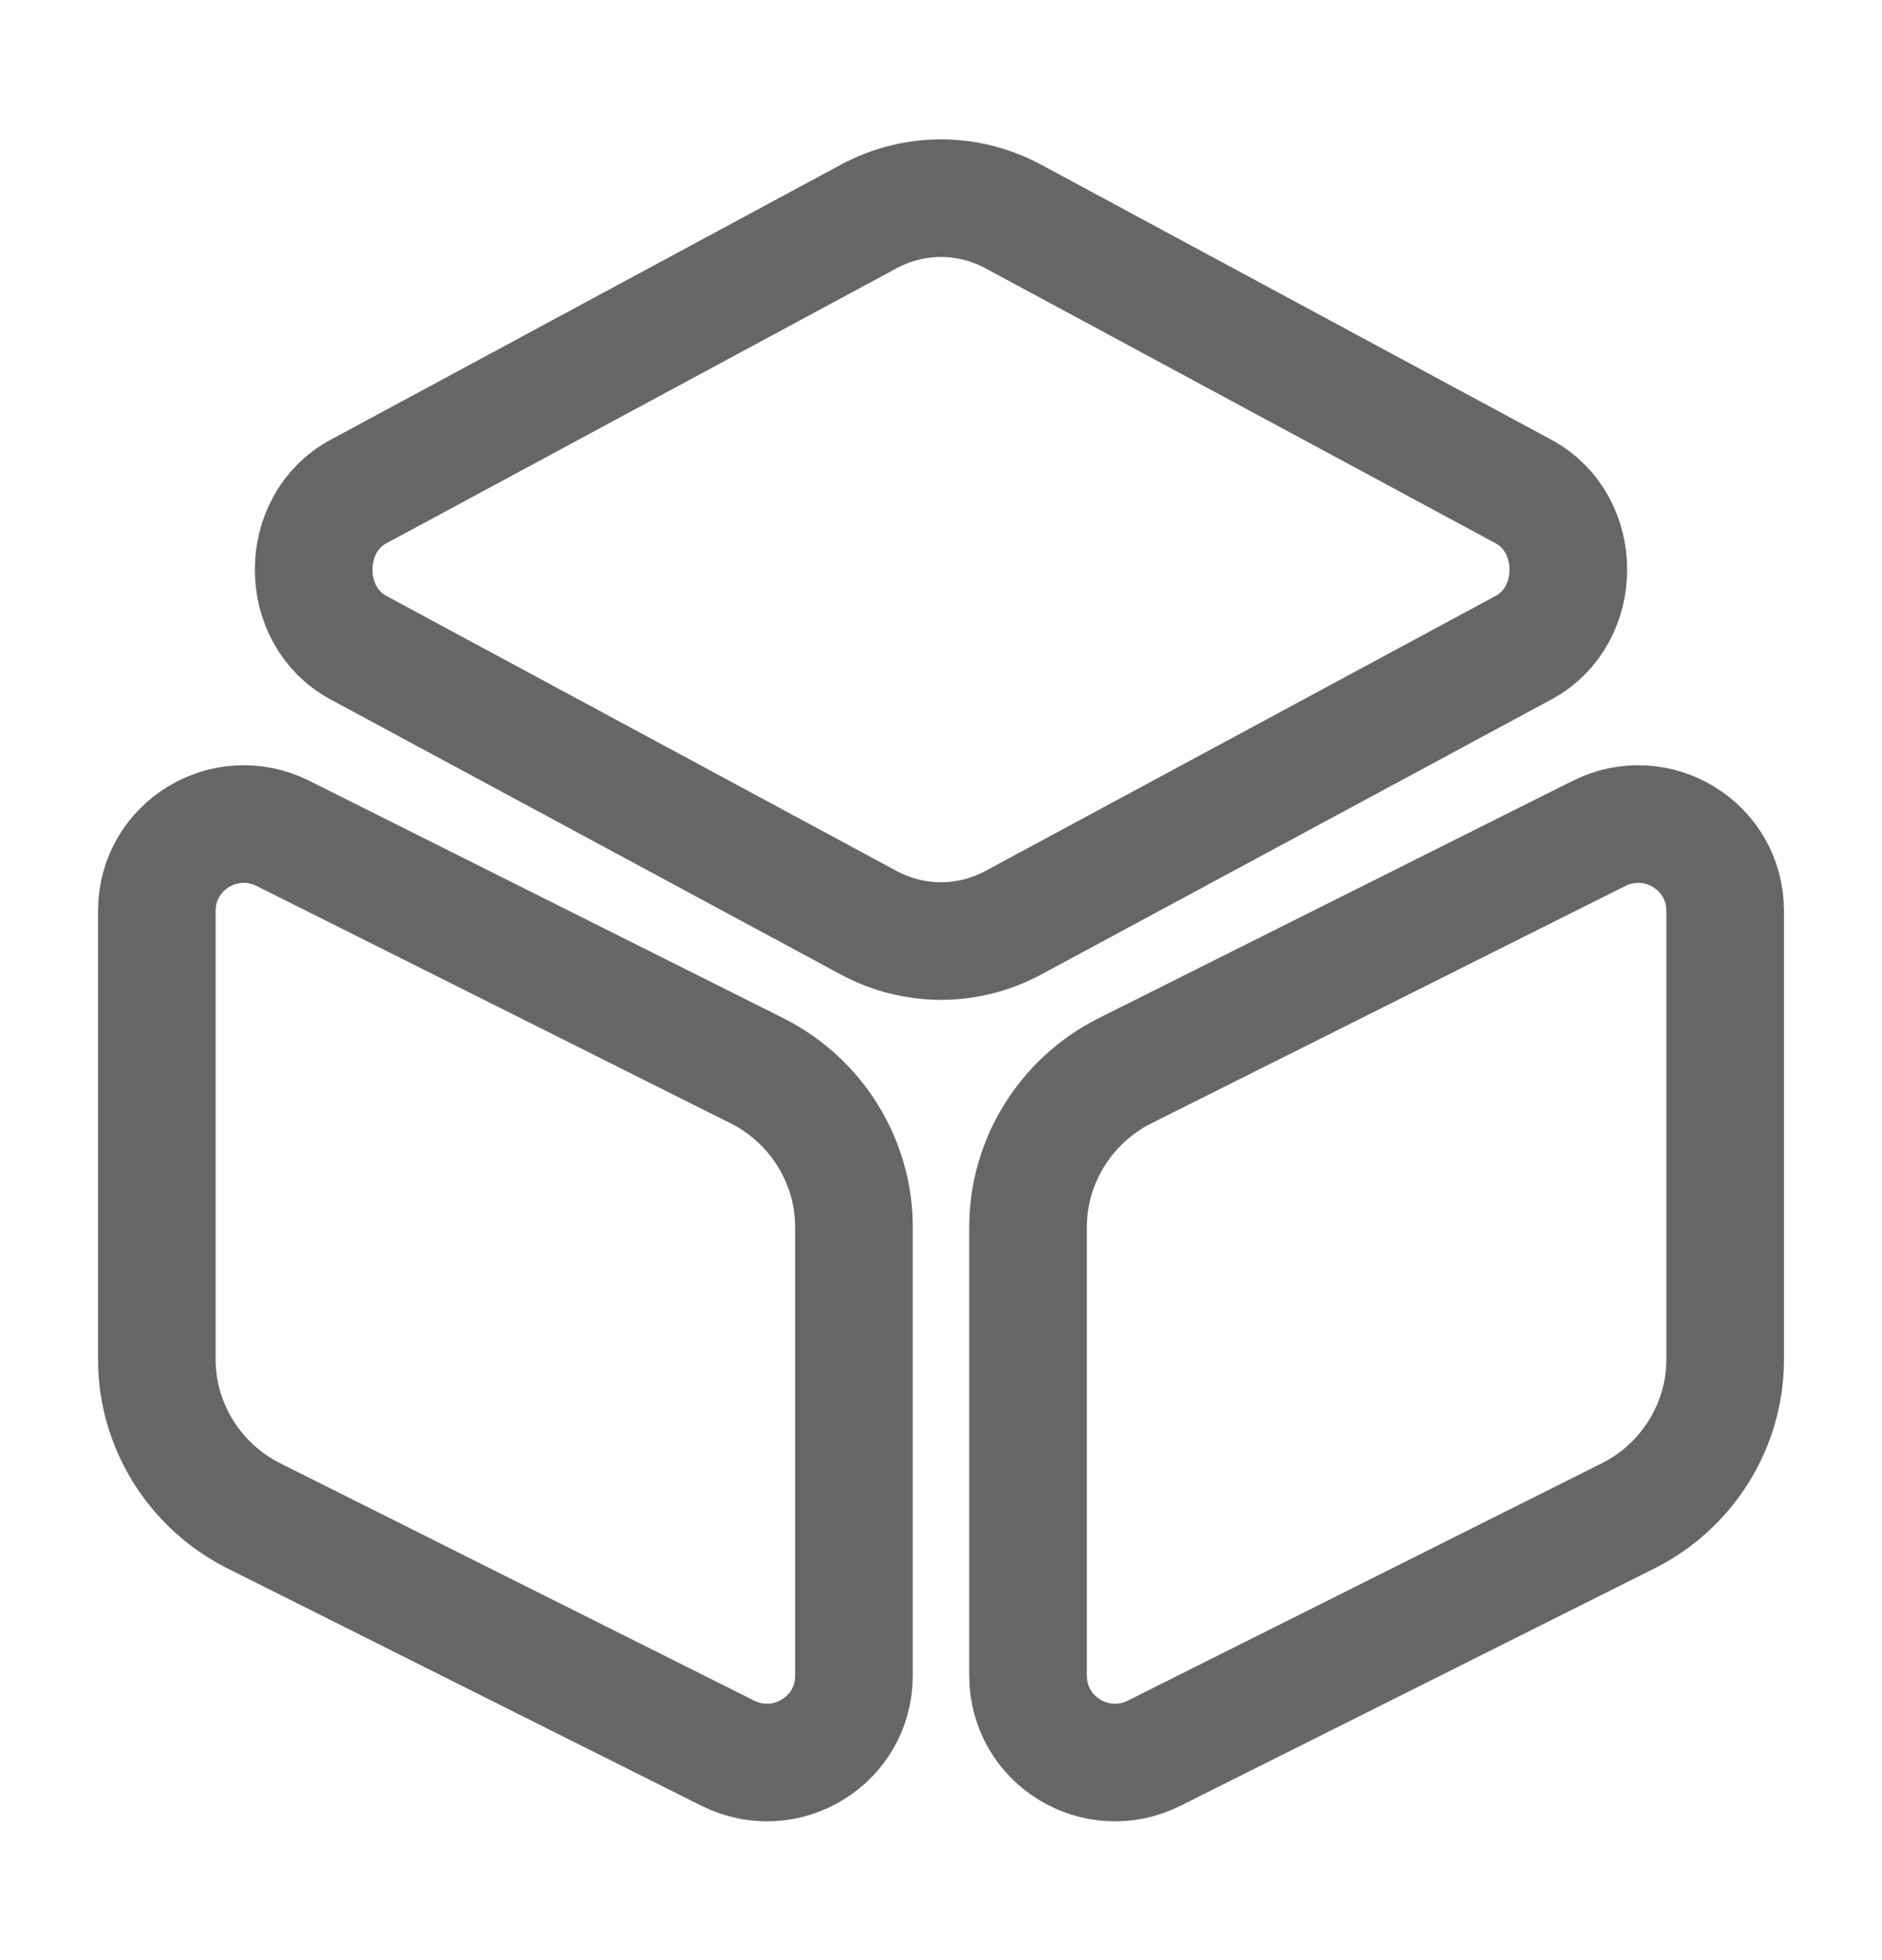 <svg width="24" height="25" viewBox="0 0 24 25" fill="none" xmlns="http://www.w3.org/2000/svg">
<path d="M12.92 2.76L19.43 6.27C20.19 6.68 20.19 7.85 19.43 8.26L12.92 11.77C12.34 12.08 11.66 12.08 11.08 11.77L4.57 8.26C3.81 7.85 3.81 6.68 4.57 6.27L11.08 2.76C11.66 2.45 12.34 2.45 12.92 2.76Z" stroke="#666666" stroke-width="1.5" stroke-linecap="round" stroke-linejoin="round"/>
<path d="M3.61 10.63L9.66 13.66C10.41 14.04 10.89 14.81 10.89 15.65V21.37C10.89 22.2 10.02 22.73 9.28 22.36L3.23 19.33C2.48 18.95 2 18.18 2 17.34V11.62C2 10.79 2.87 10.26 3.61 10.63Z" stroke="#666666" stroke-width="1.5" stroke-linecap="round" stroke-linejoin="round"/>
<path d="M20.39 10.63L14.34 13.66C13.59 14.04 13.11 14.81 13.11 15.65V21.37C13.11 22.2 13.98 22.73 14.72 22.36L20.77 19.33C21.52 18.95 22 18.18 22 17.34V11.62C22 10.79 21.13 10.26 20.39 10.63Z" stroke="#666666" stroke-width="1.5" stroke-linecap="round" stroke-linejoin="round"/>
</svg>
